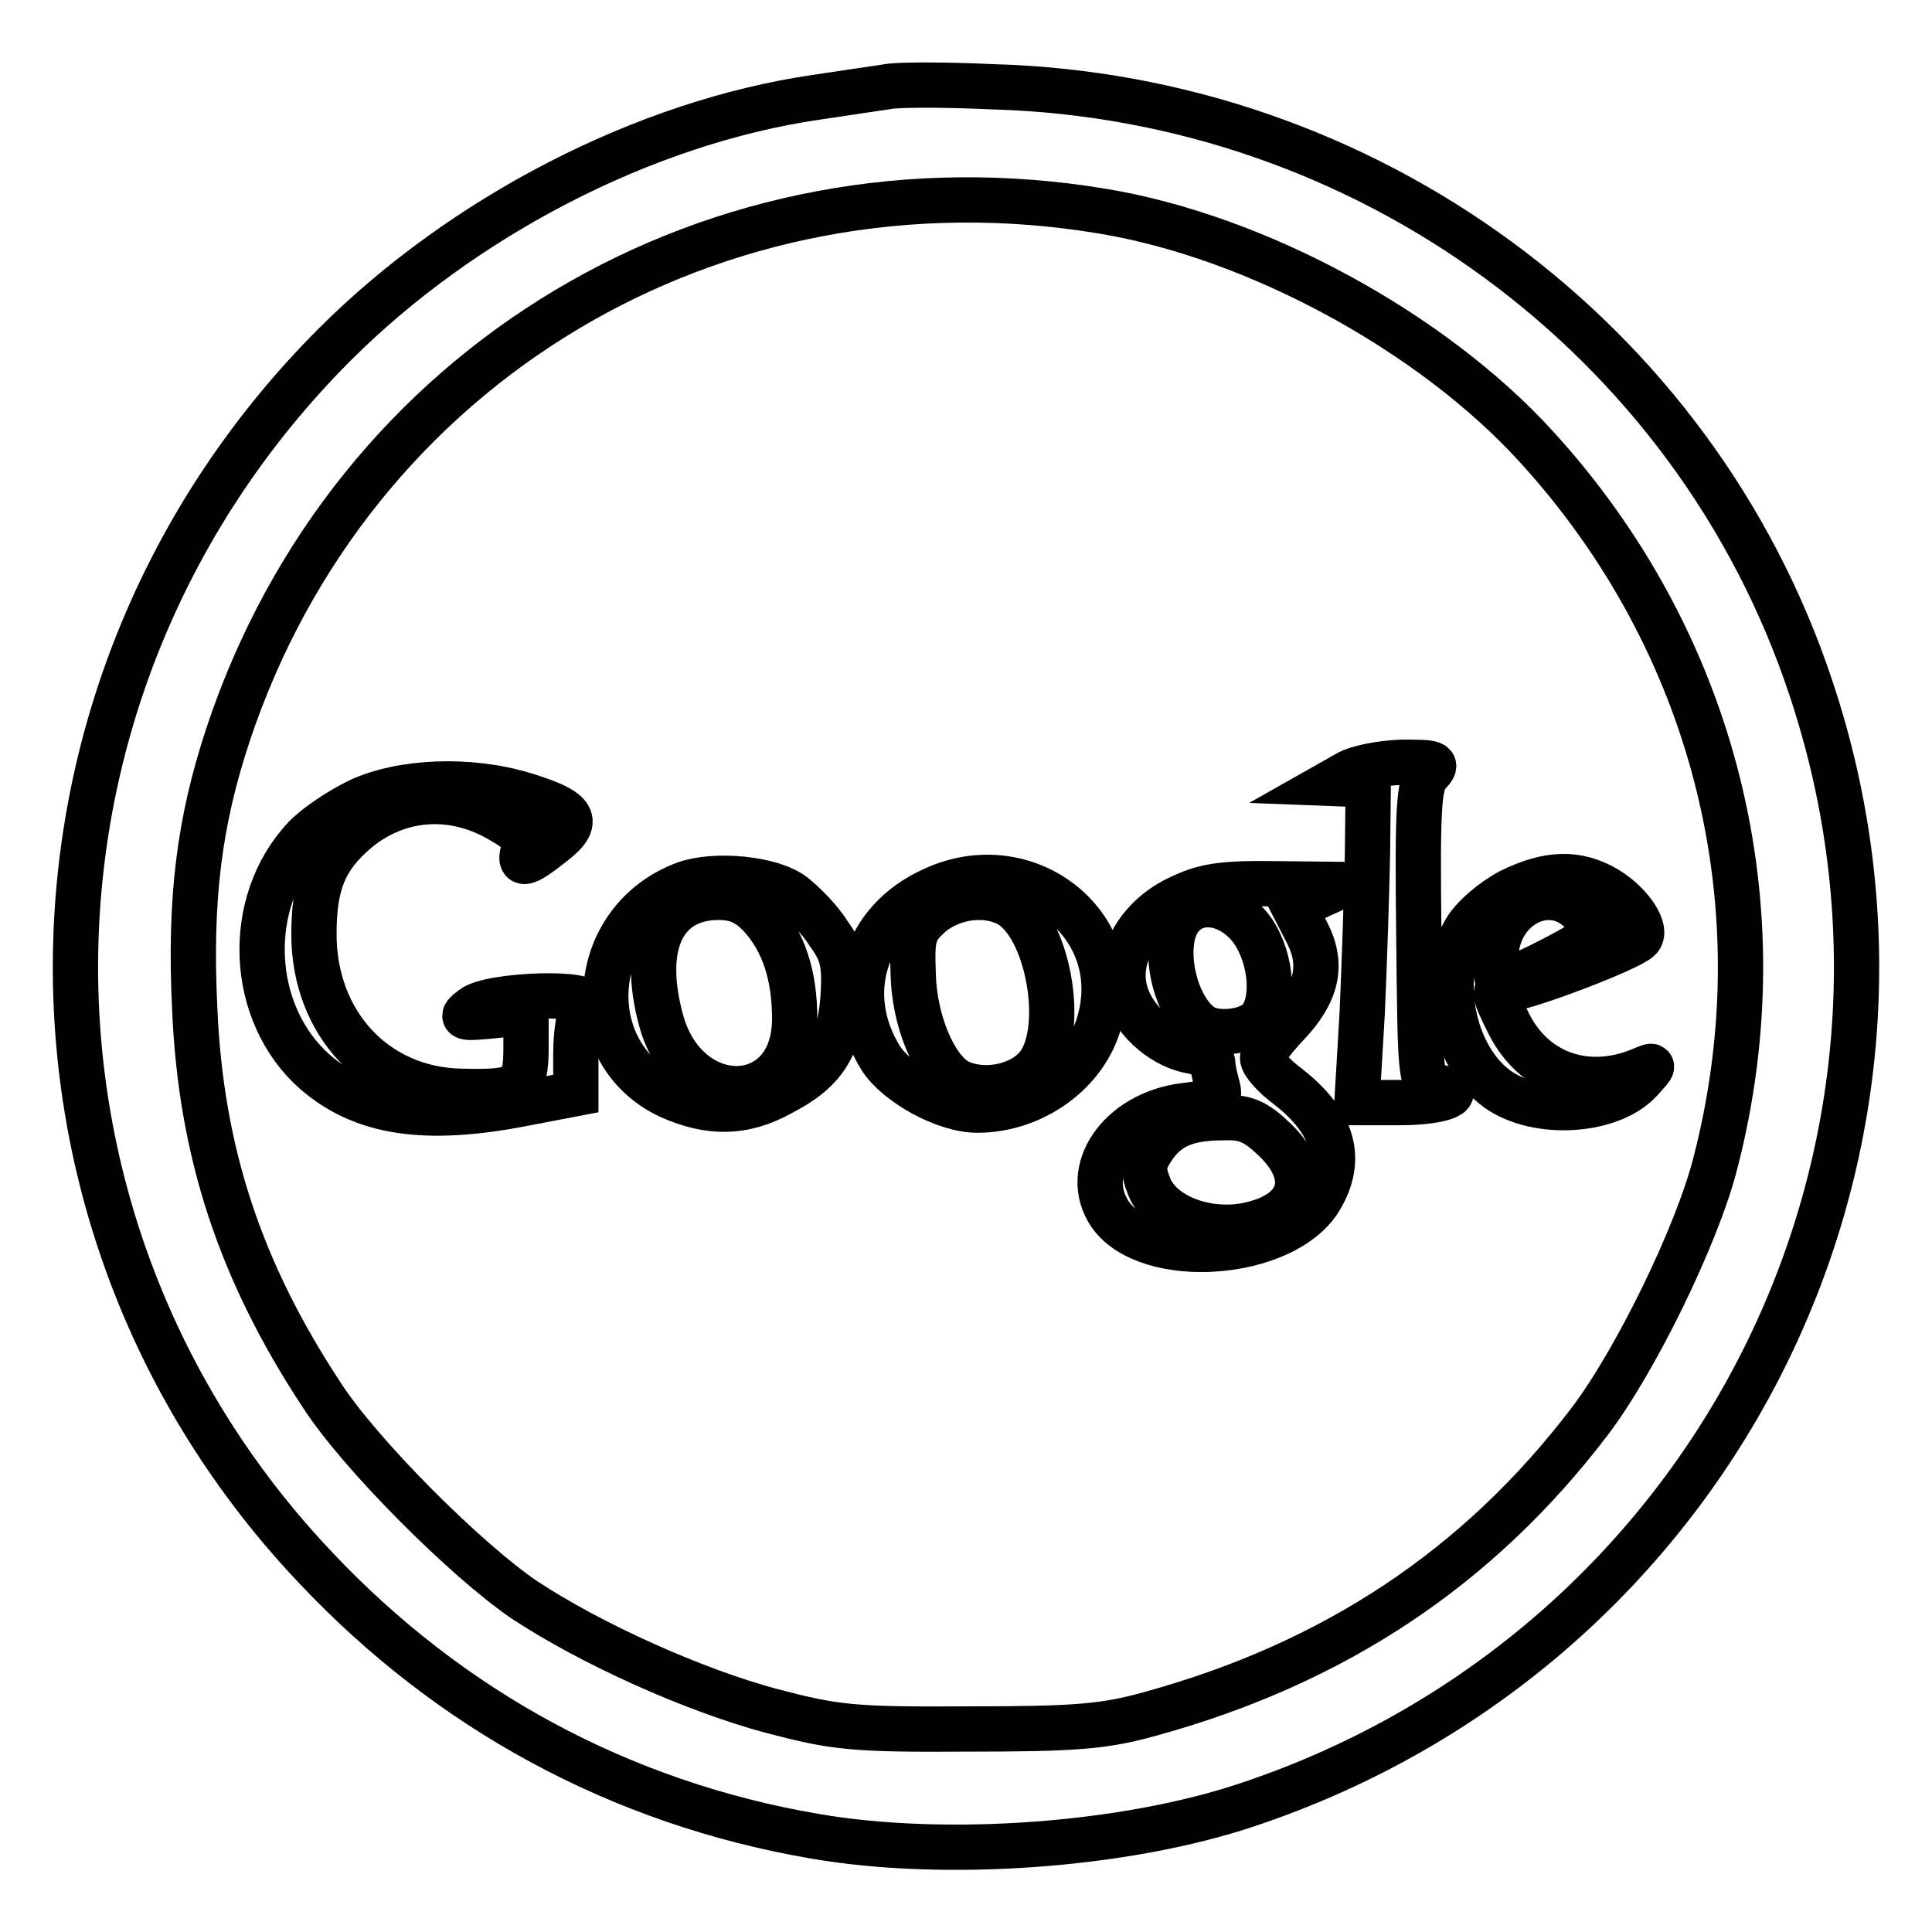 <?xml version="1.0" encoding="utf-8"?>
<!-- Svg Vector Icons : http://www.onlinewebfonts.com/icon -->
<!DOCTYPE svg PUBLIC "-//W3C//DTD SVG 1.1//EN" "http://www.w3.org/Graphics/SVG/1.1/DTD/svg11.dtd">
<svg version="1.1" xmlns="http://www.w3.org/2000/svg" xmlns:xlink="http://www.w3.org/1999/xlink" x="0px" y="0px" viewBox="0 0 256 256" enable-background="new 0 0 256 256" xml:space="preserve">
<g> <g> <path stroke-width="6" fill-opacity="0" stroke="#000000"  d="M117.5,11.5c-1.3,0.2-5.5,0.8-9.4,1.4c-22.6,3.3-46.7,15.7-63.8,32.8C-0.4,90.5-1.6,161.9,41.8,207.7  c17.9,19,40.5,31.2,66.1,35.6c17.3,3,41.2,1.3,57.5-4.2c61.9-20.7,95.1-86.7,74.5-148.1c-15.4-46.2-58.8-78.1-108.3-79.5  C125.1,11.2,118.8,11.2,117.5,11.5z M146.2,28c20.4,3.4,43.5,16,57.3,31.1c23.7,25.9,32.6,61,23.8,95  c-2.4,9.5-10.6,26.3-16.7,34.3c-14.7,19.3-33.8,32-58.2,38.7c-6.1,1.7-9.9,2-24.1,2c-15.4,0.1-17.7-0.2-26.1-2.4  c-10.4-2.8-23.9-8.9-32.7-14.7c-7.8-5.3-21.9-19.4-26.9-27.2c-10.8-16.4-16-32.2-16.8-51.2c-0.7-14.5,0.6-24.7,4.4-36.2  C46.5,48.2,94.9,19.4,146.2,28z"/> <path stroke-width="6" fill-opacity="0" stroke="#000000"  d="M178.5,102.5l-2.3,1.3l2.6,0.1h2.5l-0.1,9.1c-0.1,5.1-0.4,14.5-0.7,21.2l-0.7,11.9h5.8  c5.6,0,9-1.4,4.8-2.1c-2.2-0.3-2.2-0.3-2.4-20.2c-0.2-17.1,0-20,1.3-21.3c1.3-1.4,1-1.5-3.6-1.5  C183.1,101.1,179.8,101.7,178.5,102.5z"/> <path stroke-width="6" fill-opacity="0" stroke="#000000"  d="M47.6,106.1c-2.5,1.2-5.8,3.4-7.2,4.9c-8.1,8.6-7.4,23.3,1.3,31c6.3,5.5,14.6,6.8,27.8,4.2l6.8-1.3v-5.3  c0-2.9,0.5-5.7,1.1-6.4c1.9-1.9-12.5-1.5-14.8,0.4c-1.7,1.3-1.5,1.4,2.7,1l4.4-0.5v4.7c0,5.4-0.8,6-8.6,5.8  c-11.3-0.2-19.5-9-19.5-20.8c0-6.7,1.4-10.1,5.6-13.7c5.6-4.7,13-5.2,19.5-1.2c2.3,1.3,3,2.3,2.7,3.6c-0.7,2.3,0,2.3,3.8-0.7  c3.9-3,3.1-4.4-3.8-6.5C62.1,103.1,53.2,103.5,47.6,106.1z"/> <path stroke-width="6" fill-opacity="0" stroke="#000000"  d="M90.8,117.1c-13,4.8-14.3,22.5-2,28.2c5.2,2.3,9.7,2.3,14.6-0.4c5.7-2.9,7.8-6.1,8.3-12.6  c0.3-4.5,0-6-1.9-8.6c-1.1-1.8-3.3-4-4.7-5.1C102.2,116.4,94.8,115.7,90.8,117.1z M100.8,121.4c3,3.3,4.5,7.8,4.5,13.6  c0,12.2-14.4,12.4-17.7,0.2c-2.7-9.9,0.2-16.2,7.5-16.3C97.5,118.9,99,119.5,100.8,121.4z"/> <path stroke-width="6" fill-opacity="0" stroke="#000000"  d="M123.6,117.9c-9.1,4.1-12.1,13.9-6.9,22.3c2.2,3.4,8.5,6.9,12.8,6.9c7.4,0,14.4-5,16.2-11.8  C149.3,122.5,136,112.1,123.6,117.9z M133.6,119.8c5.2,2.8,7.7,16.3,4,21.3c-2.2,2.9-7.3,3.9-10.7,2.2c-3.1-1.7-5.8-8.1-5.9-14.4  c-0.2-5,0.1-5.7,2.4-7.8C126.3,118.8,130.5,118.2,133.6,119.8z"/> <path stroke-width="6" fill-opacity="0" stroke="#000000"  d="M200.1,118.1c-2.4,1.3-5,3.5-6,5.3c-3.7,6.4-1.5,16.7,4.3,20.9c5.3,3.8,15.3,3.1,19.1-1.3  c1.8-2,1.8-2-0.1-1.2c-7,2.9-14,0.6-17.4-6c-2.3-4.6-2.3-4.8,0-4.8c2,0,16-5.3,17.2-6.6c1.2-1.1-1-4.6-4.3-6.6  C209,115.5,205.2,115.6,200.1,118.1z M209.5,120.8c1,1,1.9,2.3,1.9,2.8c0,0.8-11.3,6.6-12.8,6.6c-0.2,0-0.4-1.4-0.4-3.2  C198.2,120.2,205.2,116.4,209.5,120.8z"/> <path stroke-width="6" fill-opacity="0" stroke="#000000"  d="M156,119.1c-5.1,2.5-8,7.6-7,11.9c0.8,3.8,4.7,7.4,8.5,8.2c1.8,0.3,3.2,1,3.2,1.7c0,0.6,0.3,1.9,0.6,3  c0.5,1.8,0,2.1-4.4,2.6c-8.6,1.1-13.7,8.6-9.8,14.4c5,7.1,23,5.8,27.8-2c3.2-5.3,1.8-10.2-4.2-14.9c-1.9-1.4-3.4-3.1-3.4-3.8  c0-0.6,1.4-2.5,3.2-4.4c4-4.2,4.9-7.9,2.7-12.2l-1.7-3.3l3.3-1.6l3.3-1.5l-8.9-0.1C161.6,117,159.5,117.4,156,119.1z M166.1,123.5  c2.5,3.8,2.8,9.6,0.7,11.7c-1.5,1.6-5.7,2-7.5,0.8c-4-2.7-5.6-11.7-2.6-14.7C159.1,118.7,163.6,119.8,166.1,123.5z M168.9,151  c4.9,4.7,3.8,9.4-2.6,11.1c-5.7,1.6-12.3-0.7-14-4.8c-0.9-2.3-0.9-3.1,0.4-5.1c2-3,4.5-4.1,9.5-4.1C165,148,166.4,148.6,168.9,151  z"/> </g></g>
</svg>
